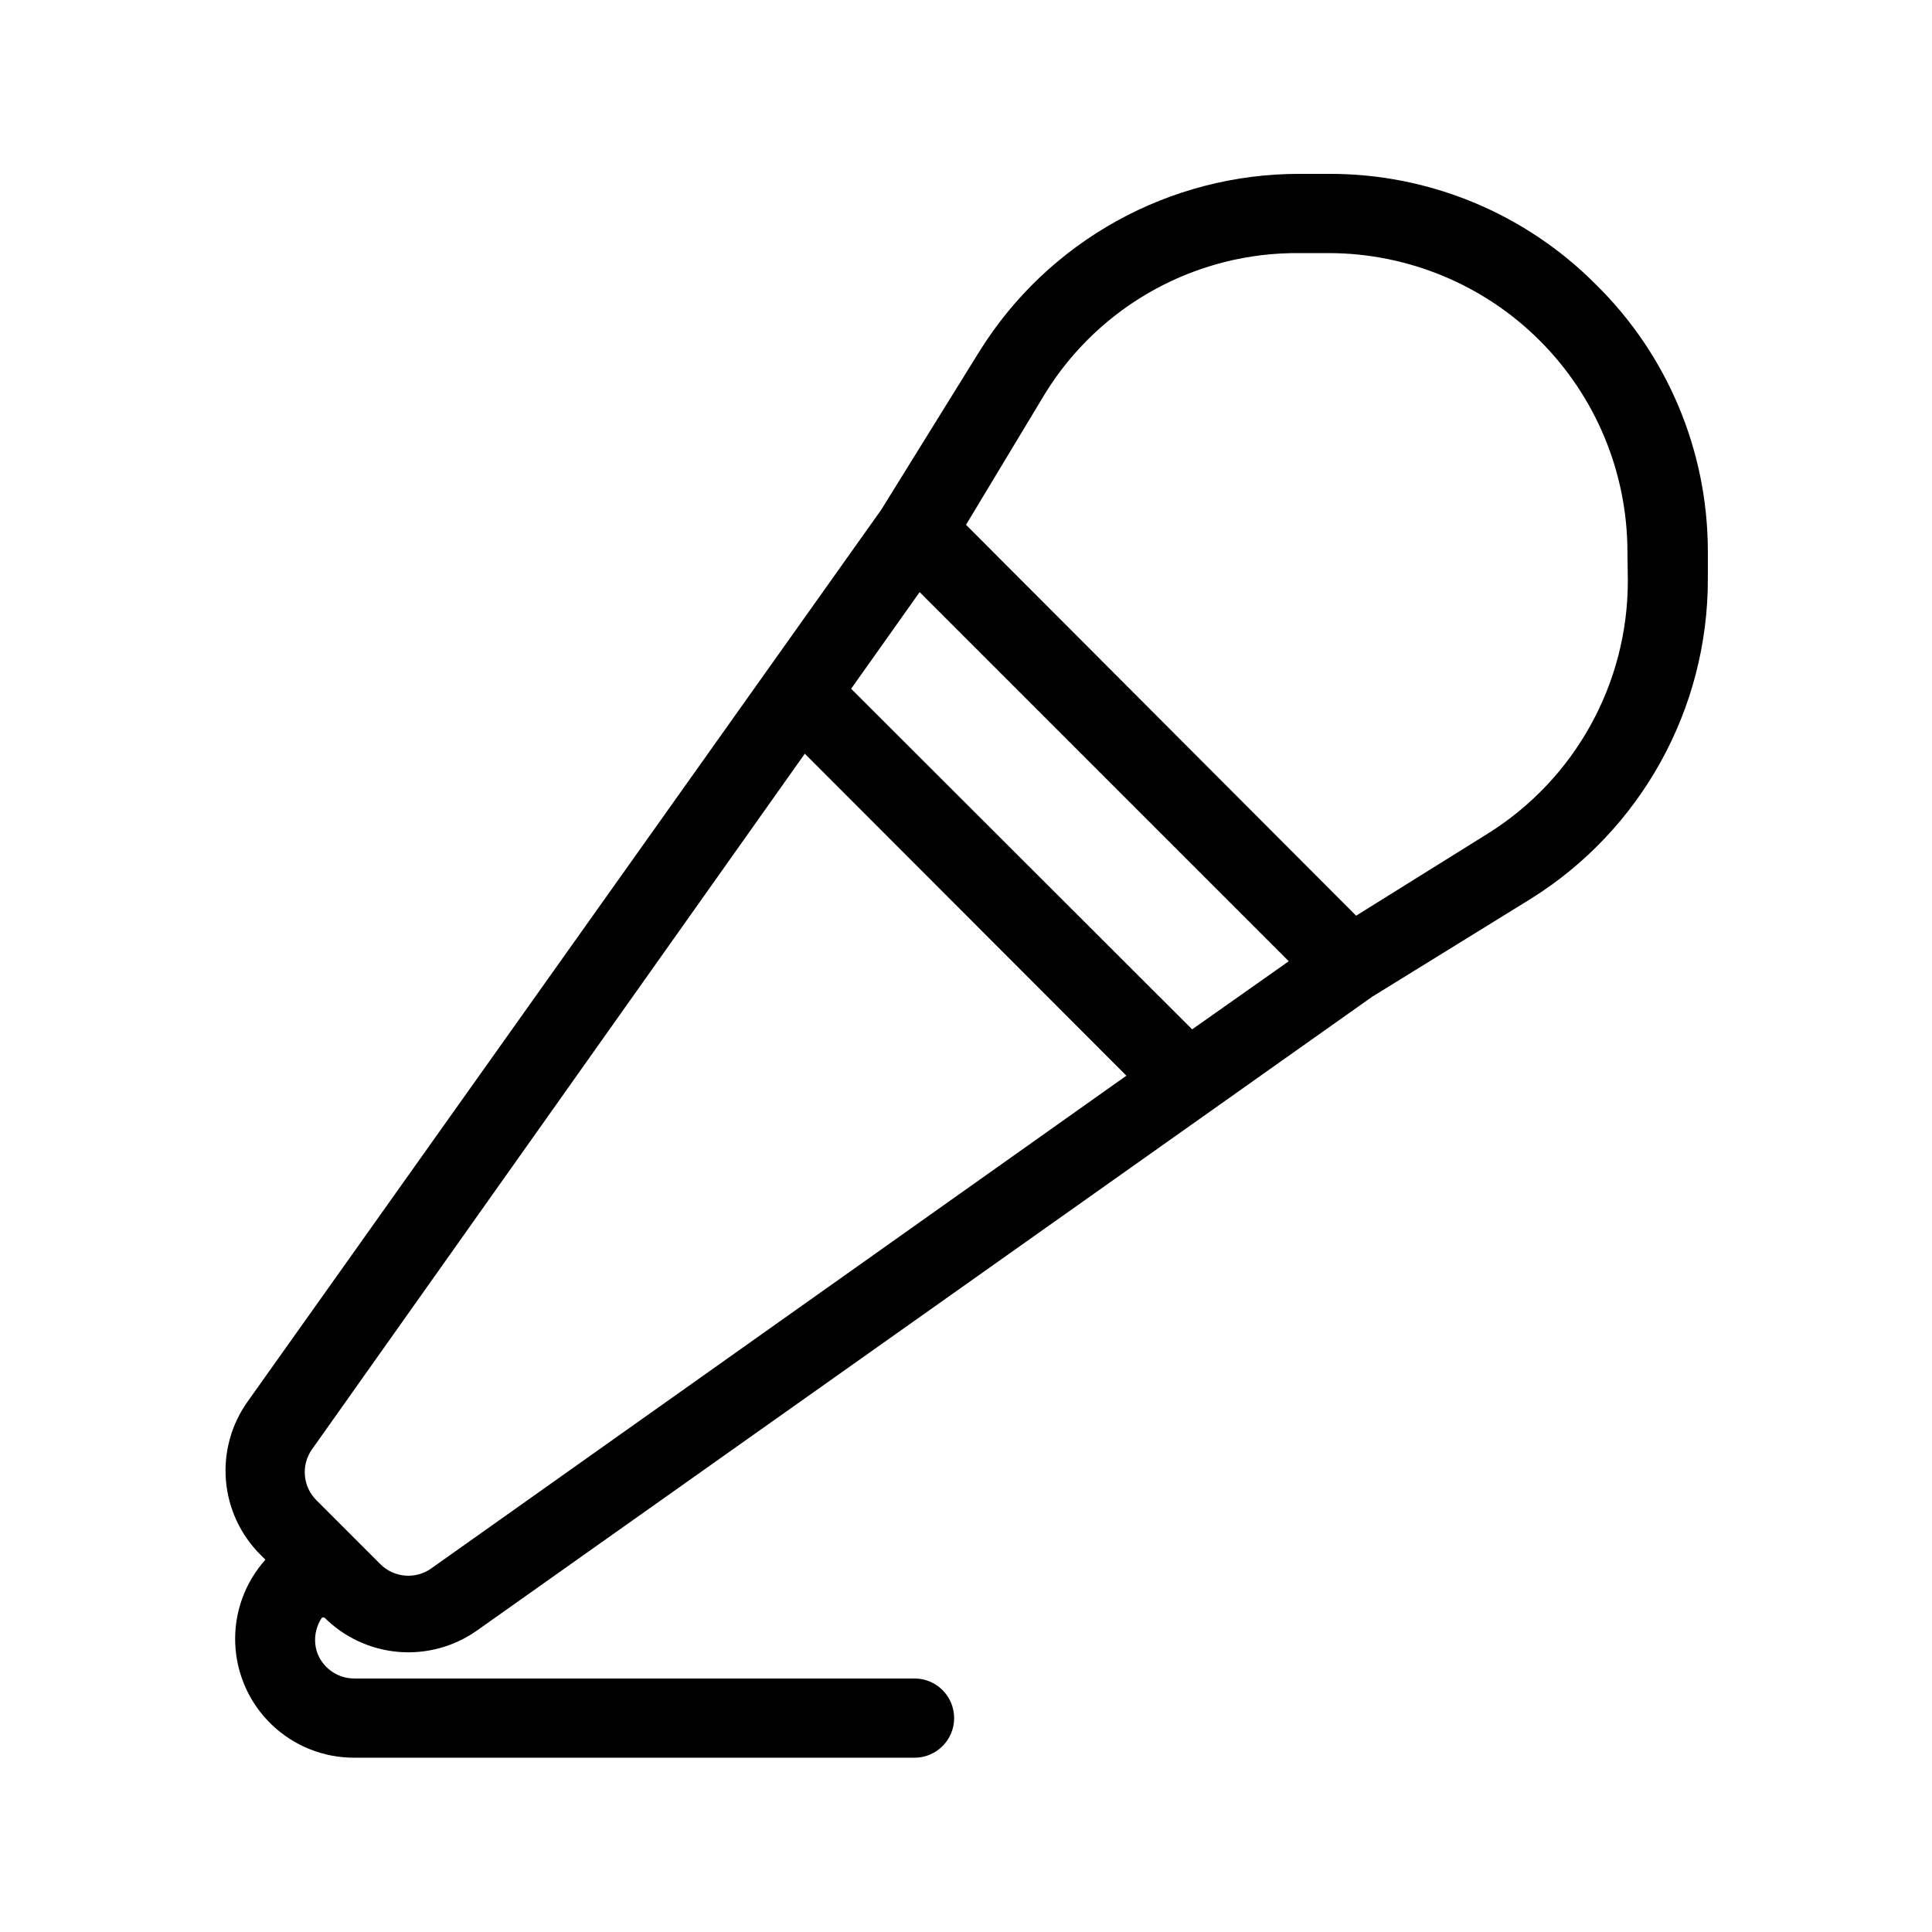 <?xml version="1.0" encoding="UTF-8"?>
<!-- Uploaded to: SVG Find, www.svgrepo.com, Generator: SVG Find Mixer Tools -->
<svg fill="#000000" width="800px" height="800px" version="1.1" viewBox="144 144 512 512" xmlns="http://www.w3.org/2000/svg">
 <path d="m566.89 219.36c-18.719-18.828-44.195-29.375-70.746-29.285h-7.66c-34.531-0.07-66.648 17.715-84.914 47.023l-26.031 41.984-167.93 236.37c-4.32 6.062-6.352 13.457-5.734 20.875 0.613 7.414 3.836 14.375 9.094 19.641l1.363 1.363v0.004c-5.445 6.086-8.312 14.047-7.996 22.207 0.316 8.16 3.789 15.879 9.688 21.527 5.898 5.644 13.758 8.781 21.926 8.742h148.41c5.797 0 10.496-4.699 10.496-10.496s-4.699-10.496-10.496-10.496h-148.41c-4.277 0.023-8.137-2.551-9.762-6.504-1.223-3.215-0.789-6.824 1.152-9.656h0.629c5.25 5.246 12.18 8.469 19.574 9.102 7.394 0.633 14.773-1.363 20.836-5.641l237.21-167.94 41.984-25.926v0.004c29.309-18.266 47.094-50.383 47.023-84.914v-7.664c-0.125-26.465-10.816-51.781-29.703-70.32zm-308.59 340.28c-4.188 2.981-9.918 2.492-13.539-1.156l-16.898-16.898c-3.648-3.621-4.137-9.352-1.152-13.539l130.57-184.31 85.227 85.332zm201.63-142.85-90.371-90.266 18.156-25.609 97.824 97.824zm115.46-118.92c0.035 27.277-14.016 52.637-37.156 67.07l-34.848 21.727-103.38-103.59 20.992-34.848c14.438-23.348 40.039-37.441 67.488-37.156h7.66c20.98 0.027 41.098 8.375 55.93 23.211 14.836 14.836 23.184 34.949 23.211 55.93z"/>
</svg>